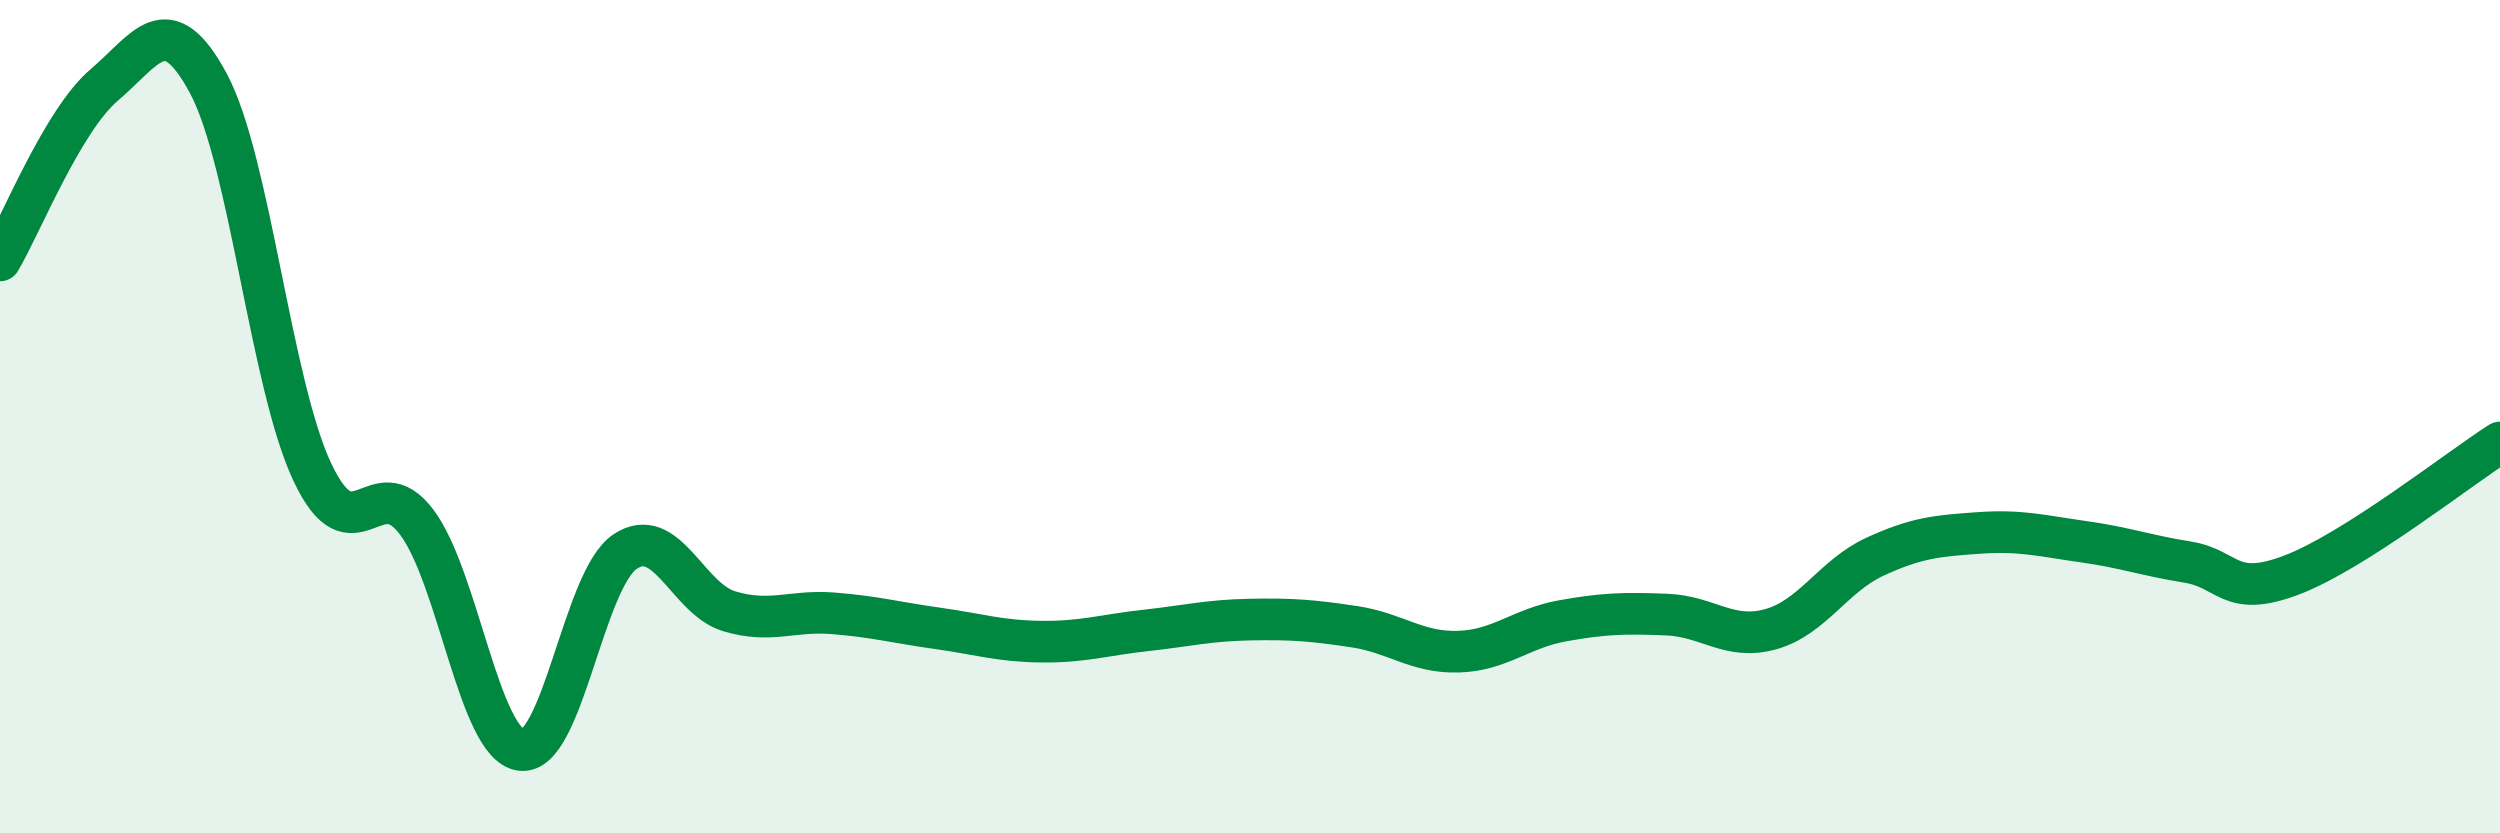 
    <svg width="60" height="20" viewBox="0 0 60 20" xmlns="http://www.w3.org/2000/svg">
      <path
        d="M 0,6.25 C 0.5,5.41 1.5,2.89 2.5,2.04 C 3.5,1.19 4,0.14 5,2 C 6,3.86 6.5,9.23 7.5,11.34 C 8.5,13.45 9,11.2 10,12.53 C 11,13.86 11.5,17.86 12.5,18 C 13.5,18.14 14,13.91 15,13.24 C 16,12.57 16.5,14.37 17.5,14.67 C 18.5,14.97 19,14.64 20,14.72 C 21,14.8 21.5,14.94 22.5,15.08 C 23.5,15.22 24,15.39 25,15.4 C 26,15.41 26.5,15.24 27.5,15.13 C 28.5,15.02 29,14.89 30,14.87 C 31,14.85 31.5,14.89 32.5,15.04 C 33.5,15.19 34,15.67 35,15.64 C 36,15.61 36.5,15.08 37.5,14.9 C 38.5,14.72 39,14.71 40,14.75 C 41,14.79 41.5,15.38 42.5,15.1 C 43.5,14.82 44,13.82 45,13.36 C 46,12.9 46.5,12.86 47.5,12.79 C 48.5,12.72 49,12.86 50,13 C 51,13.14 51.5,13.33 52.5,13.49 C 53.5,13.65 53.5,14.37 55,13.8 C 56.5,13.23 59,11.26 60,10.62L60 20L0 20Z"
        fill="#008740"
        opacity="0.1"
        stroke-linecap="round"
        stroke-linejoin="round"
      />
      <path
        d="M 0,6.25 C 0.5,5.41 1.5,2.89 2.5,2.04 C 3.5,1.19 4,0.14 5,2 C 6,3.86 6.5,9.23 7.5,11.34 C 8.5,13.45 9,11.2 10,12.53 C 11,13.86 11.5,17.86 12.5,18 C 13.5,18.14 14,13.91 15,13.24 C 16,12.57 16.5,14.37 17.5,14.67 C 18.5,14.97 19,14.64 20,14.72 C 21,14.8 21.5,14.94 22.5,15.08 C 23.5,15.22 24,15.39 25,15.4 C 26,15.41 26.5,15.24 27.5,15.13 C 28.5,15.02 29,14.89 30,14.87 C 31,14.85 31.5,14.89 32.5,15.04 C 33.5,15.19 34,15.67 35,15.64 C 36,15.61 36.5,15.08 37.5,14.9 C 38.5,14.72 39,14.71 40,14.75 C 41,14.79 41.5,15.38 42.5,15.1 C 43.5,14.82 44,13.82 45,13.36 C 46,12.9 46.5,12.86 47.5,12.79 C 48.5,12.72 49,12.86 50,13 C 51,13.14 51.5,13.33 52.5,13.49 C 53.5,13.65 53.5,14.37 55,13.8 C 56.5,13.23 59,11.26 60,10.62"
        stroke="#008740"
        stroke-width="1"
        fill="none"
        stroke-linecap="round"
        stroke-linejoin="round"
      />
    </svg>
  